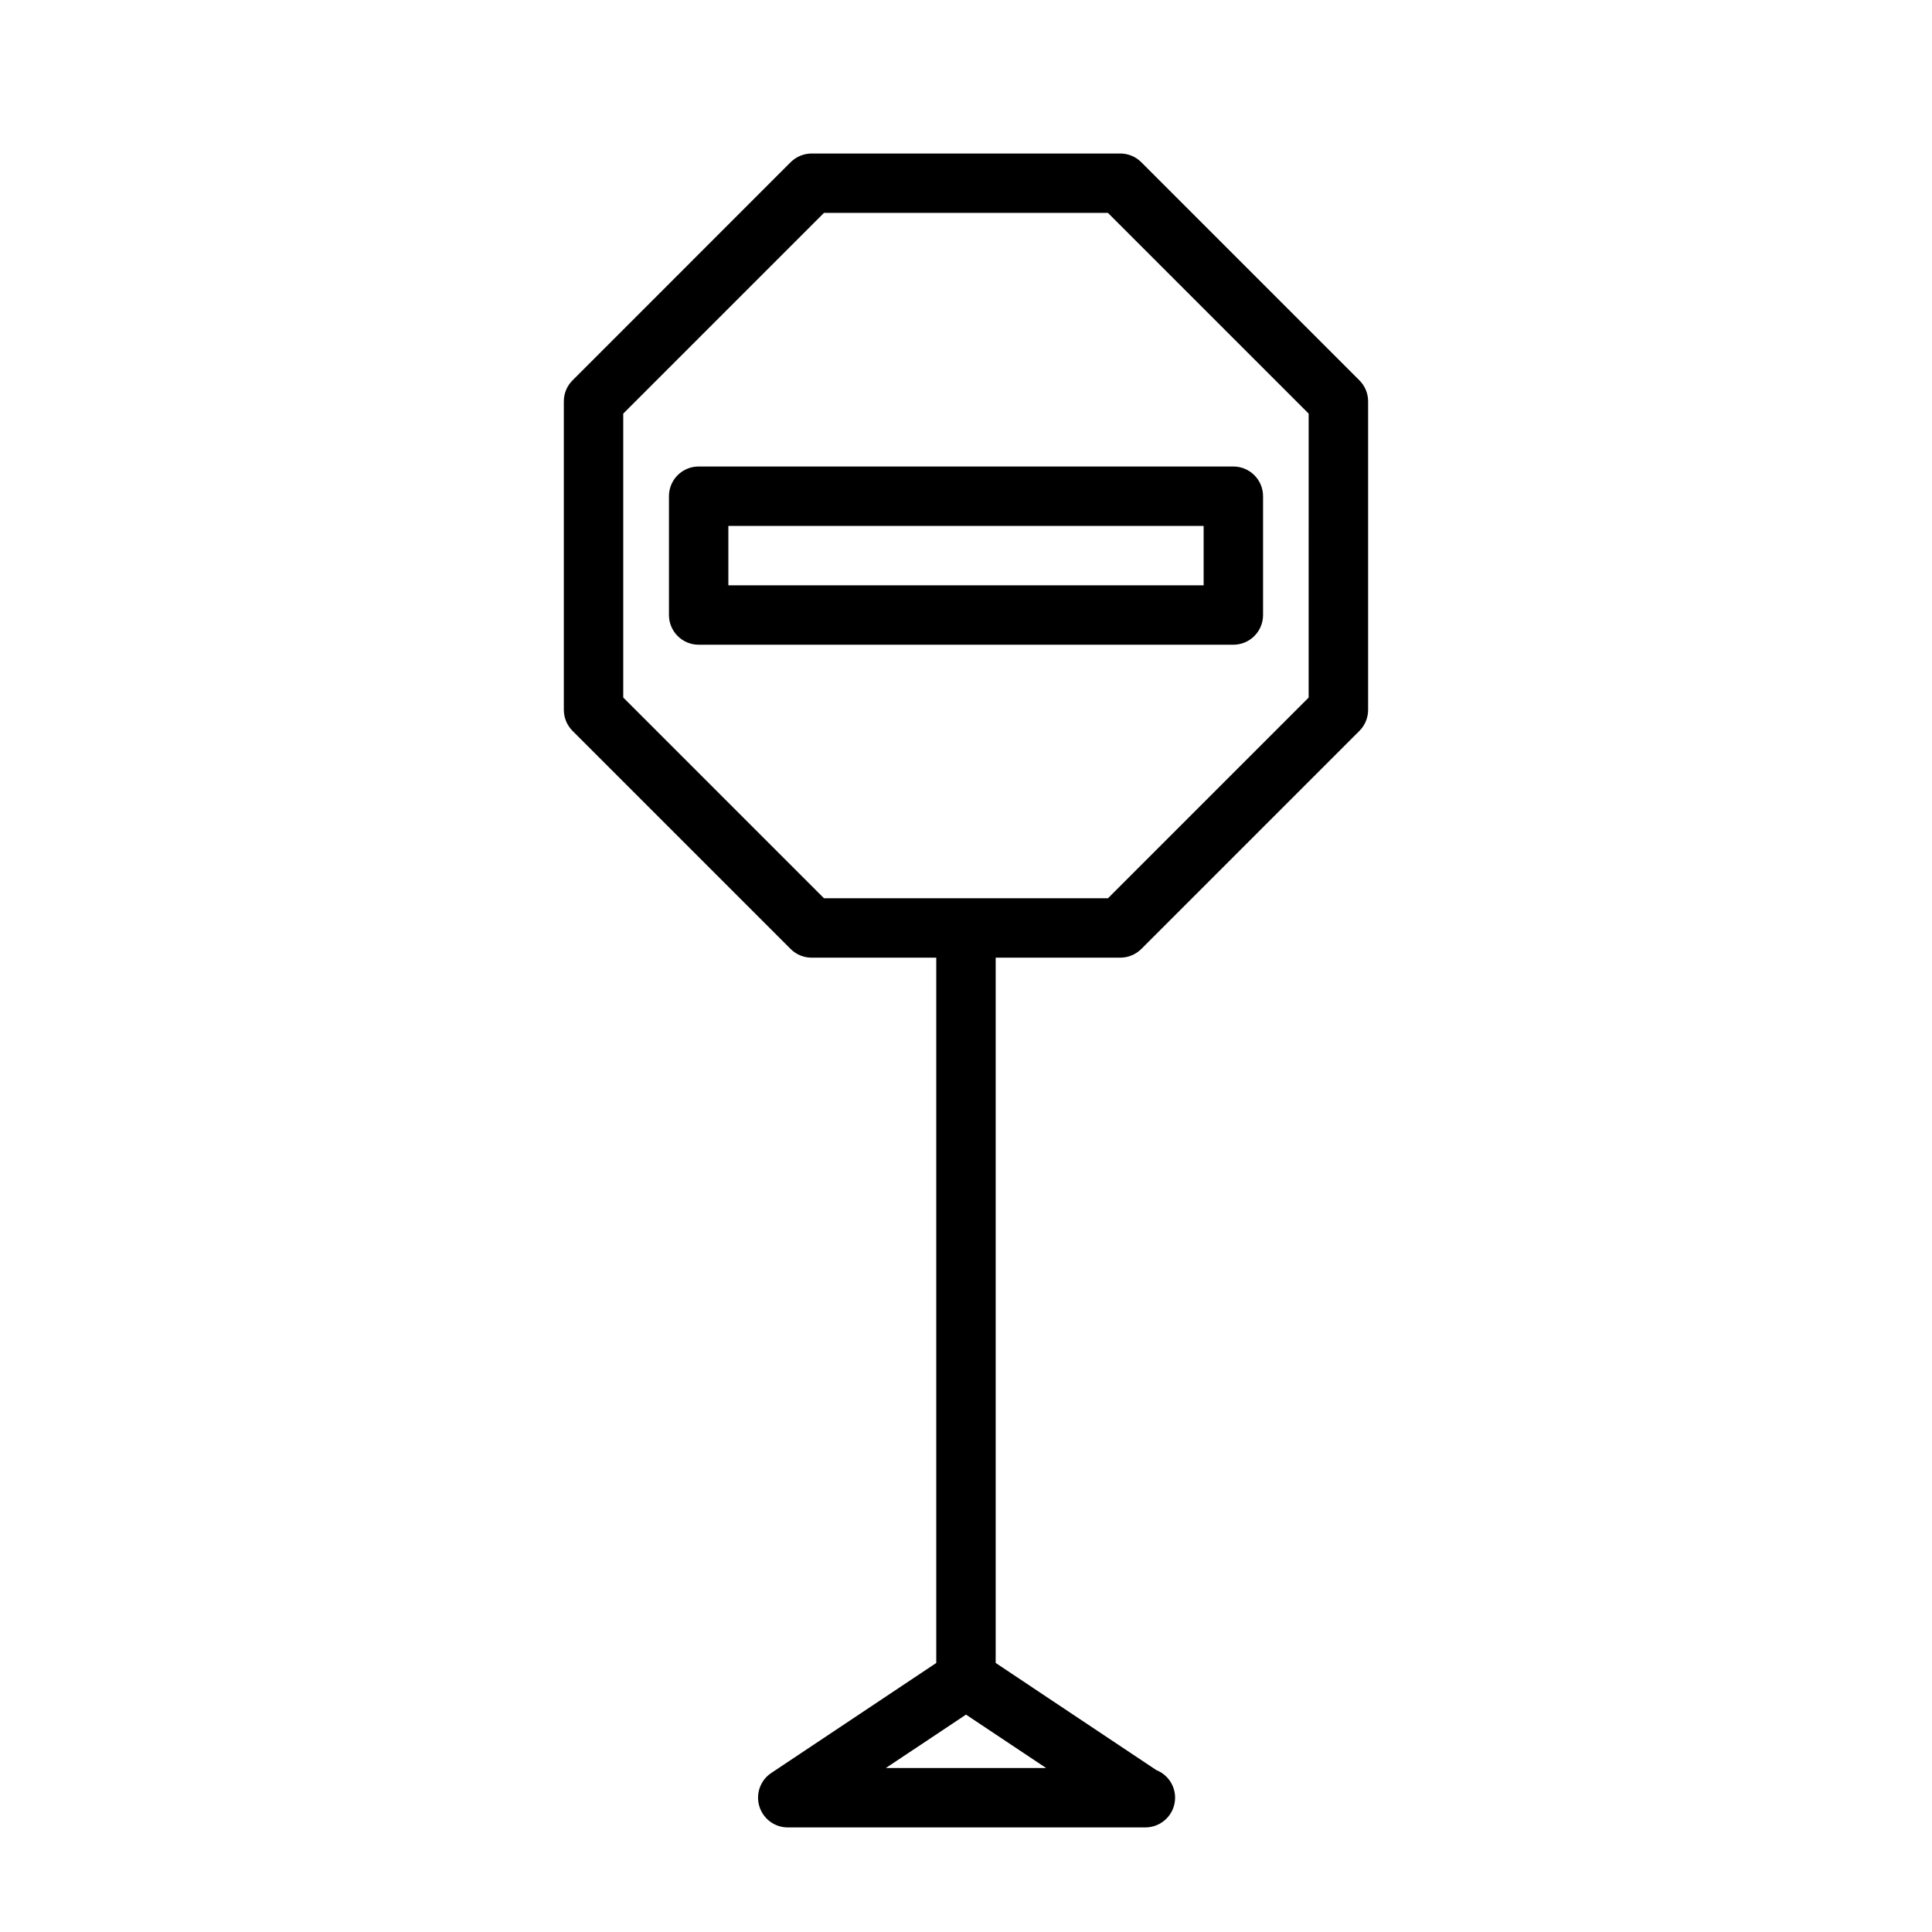 <?xml version="1.0" encoding="UTF-8"?>
<!-- Uploaded to: SVG Repo, www.svgrepo.com, Generator: SVG Repo Mixer Tools -->
<svg fill="#000000" width="800px" height="800px" version="1.1" viewBox="144 144 512 512" xmlns="http://www.w3.org/2000/svg">
 <g>
  <path d="m504.25 244.79-57.809-57.812c-1.48-1.48-3.481-2.297-5.574-2.297h-81.758c-2.094 0-4.094 0.836-5.574 2.297l-57.797 57.812c-1.48 1.465-2.316 3.465-2.316 5.559v81.758c0 2.094 0.836 4.094 2.297 5.574l57.812 57.812c1.48 1.48 3.481 2.297 5.574 2.297h33.016v186.91l-43.723 29.156c-2.898 1.922-4.172 5.512-3.164 8.832 1.012 3.324 4.047 5.594 7.527 5.594h94.465c0.094 0 0.234-0.016 0.316 0 4.344 0 7.871-3.527 7.871-7.871 0-3.32-2.062-6.172-4.977-7.32l-42.57-28.391v-186.91h33.016c2.094 0 4.094-0.836 5.574-2.297l57.812-57.812c1.48-1.48 2.297-3.481 2.297-5.574v-81.758c0-2.094-0.836-4.094-2.316-5.559zm-125.49 367.75 21.238-14.152 21.238 14.152zm112.06-283.69-53.199 53.199h-75.254l-53.199-53.199v-75.242l53.199-53.199h75.242l53.199 53.199-0.004 75.242z"/>
  <path d="m321.28 275.5v31.488c0 4.344 3.527 7.871 7.871 7.871h141.7c4.344 0 7.871-3.527 7.871-7.871v-31.488c0-4.344-3.527-7.871-7.871-7.871h-141.7c-4.344-0.004-7.871 3.508-7.871 7.871zm15.746 7.871h125.95v15.742h-125.95z"/>
 </g>
</svg>
